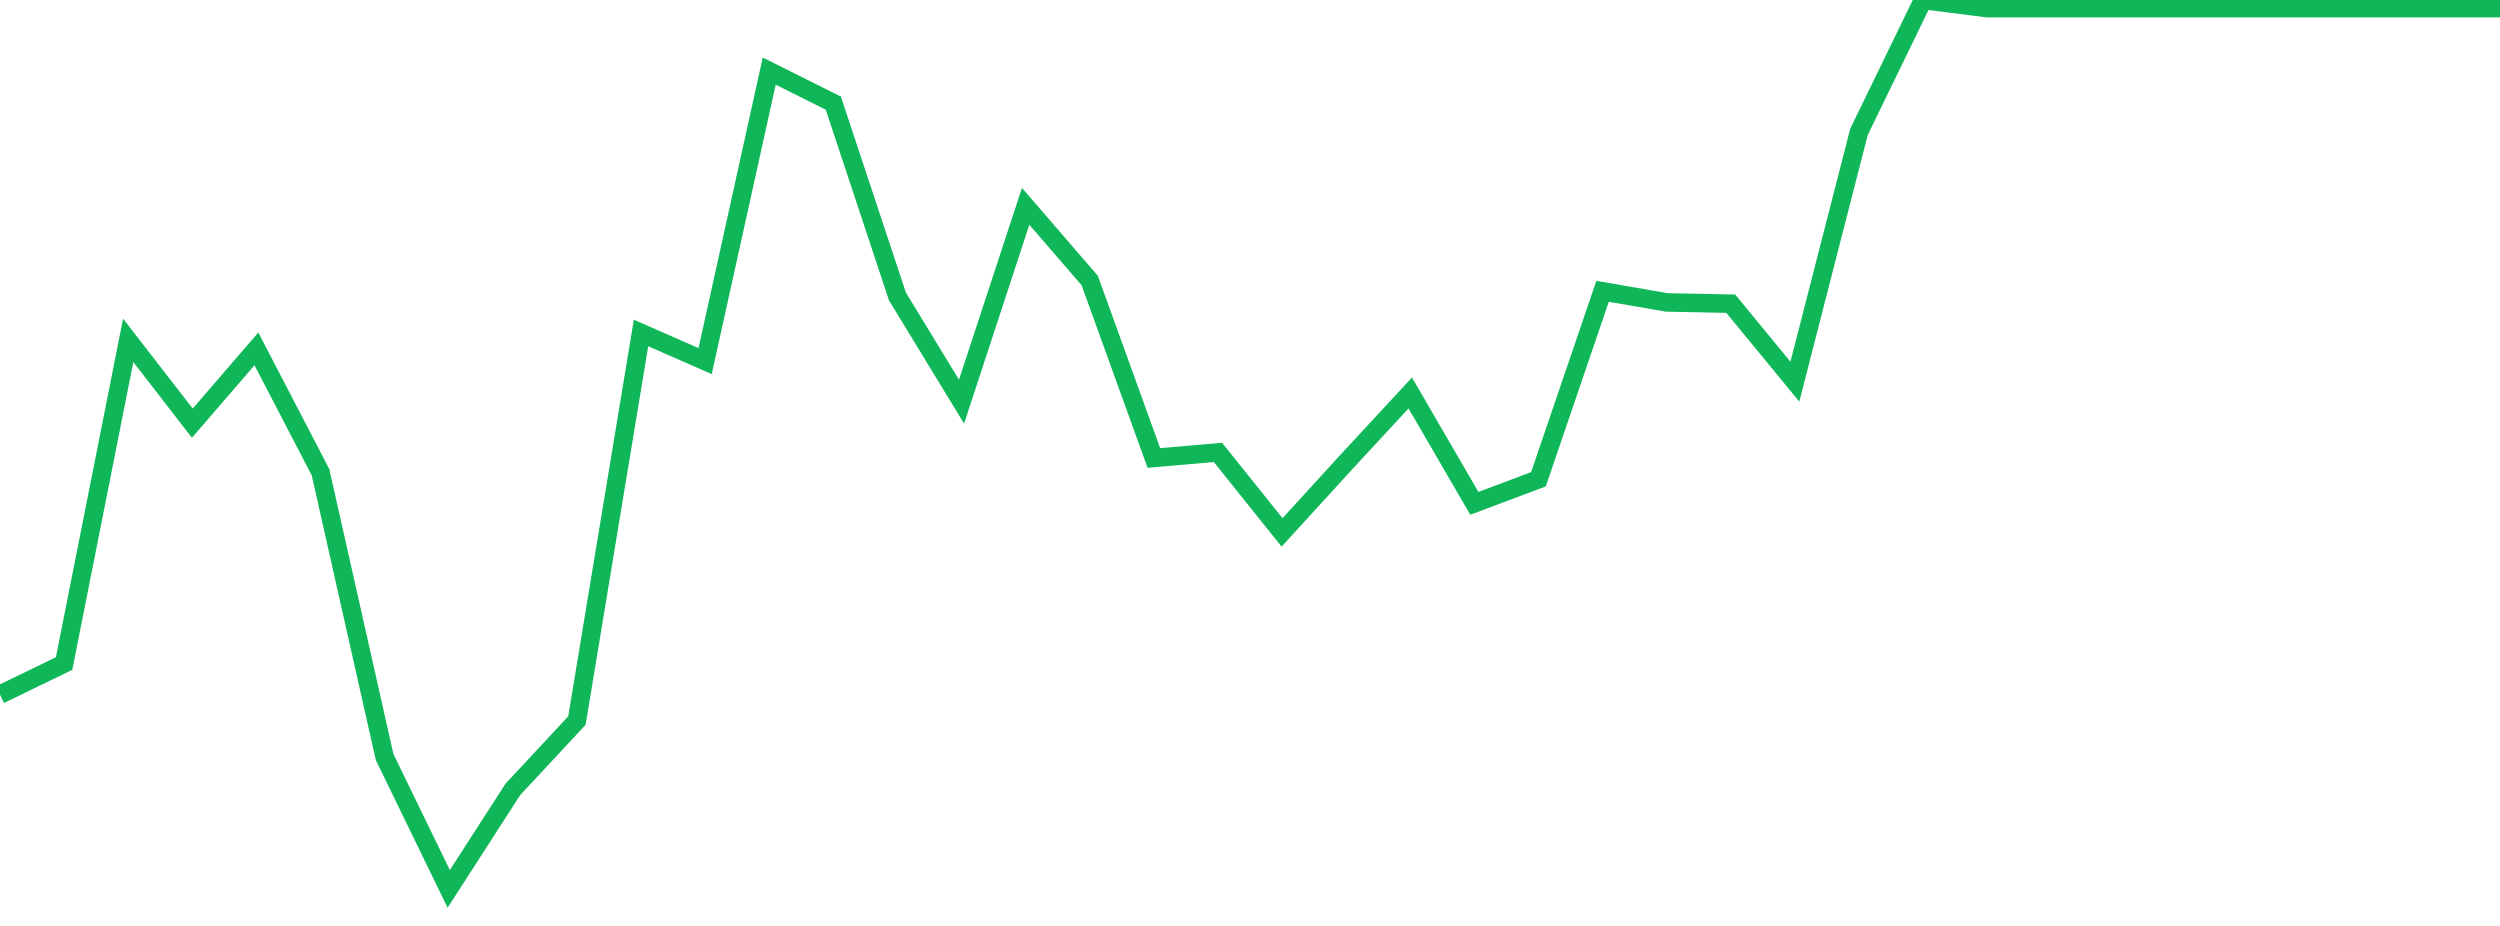 <?xml version="1.0" standalone="no"?>
<!DOCTYPE svg PUBLIC "-//W3C//DTD SVG 1.1//EN" "http://www.w3.org/Graphics/SVG/1.1/DTD/svg11.dtd">
<svg width="135" height="50" viewBox="0 0 135 50" preserveAspectRatio="none" class="sparkline" xmlns="http://www.w3.org/2000/svg"
xmlns:xlink="http://www.w3.org/1999/xlink"><path  class="sparkline--line" d="M 0 37.51 L 0 37.51 L 3.462 35.83 L 6.923 18.38 L 10.385 22.85 L 13.846 18.84 L 17.308 25.5 L 20.769 40.88 L 24.231 48 L 27.692 42.63 L 31.154 38.91 L 34.615 17.98 L 38.077 19.5 L 41.538 3.84 L 45 5.57 L 48.462 16.01 L 51.923 21.69 L 55.385 11.14 L 58.846 15.15 L 62.308 24.73 L 65.769 24.43 L 69.231 28.75 L 72.692 24.96 L 76.154 21.22 L 79.615 27.18 L 83.077 25.88 L 86.538 15.73 L 90 16.33 L 93.462 16.4 L 96.923 20.61 L 100.385 7.12 L 103.846 0 L 107.308 0.44 L 110.769 0.44 L 114.231 0.44 L 117.692 0.44 L 121.154 0.44 L 124.615 0.44 L 128.077 0.44 L 131.538 0.44 L 135 0.44" fill="none" stroke-width="1" stroke="#10b759"></path></svg>